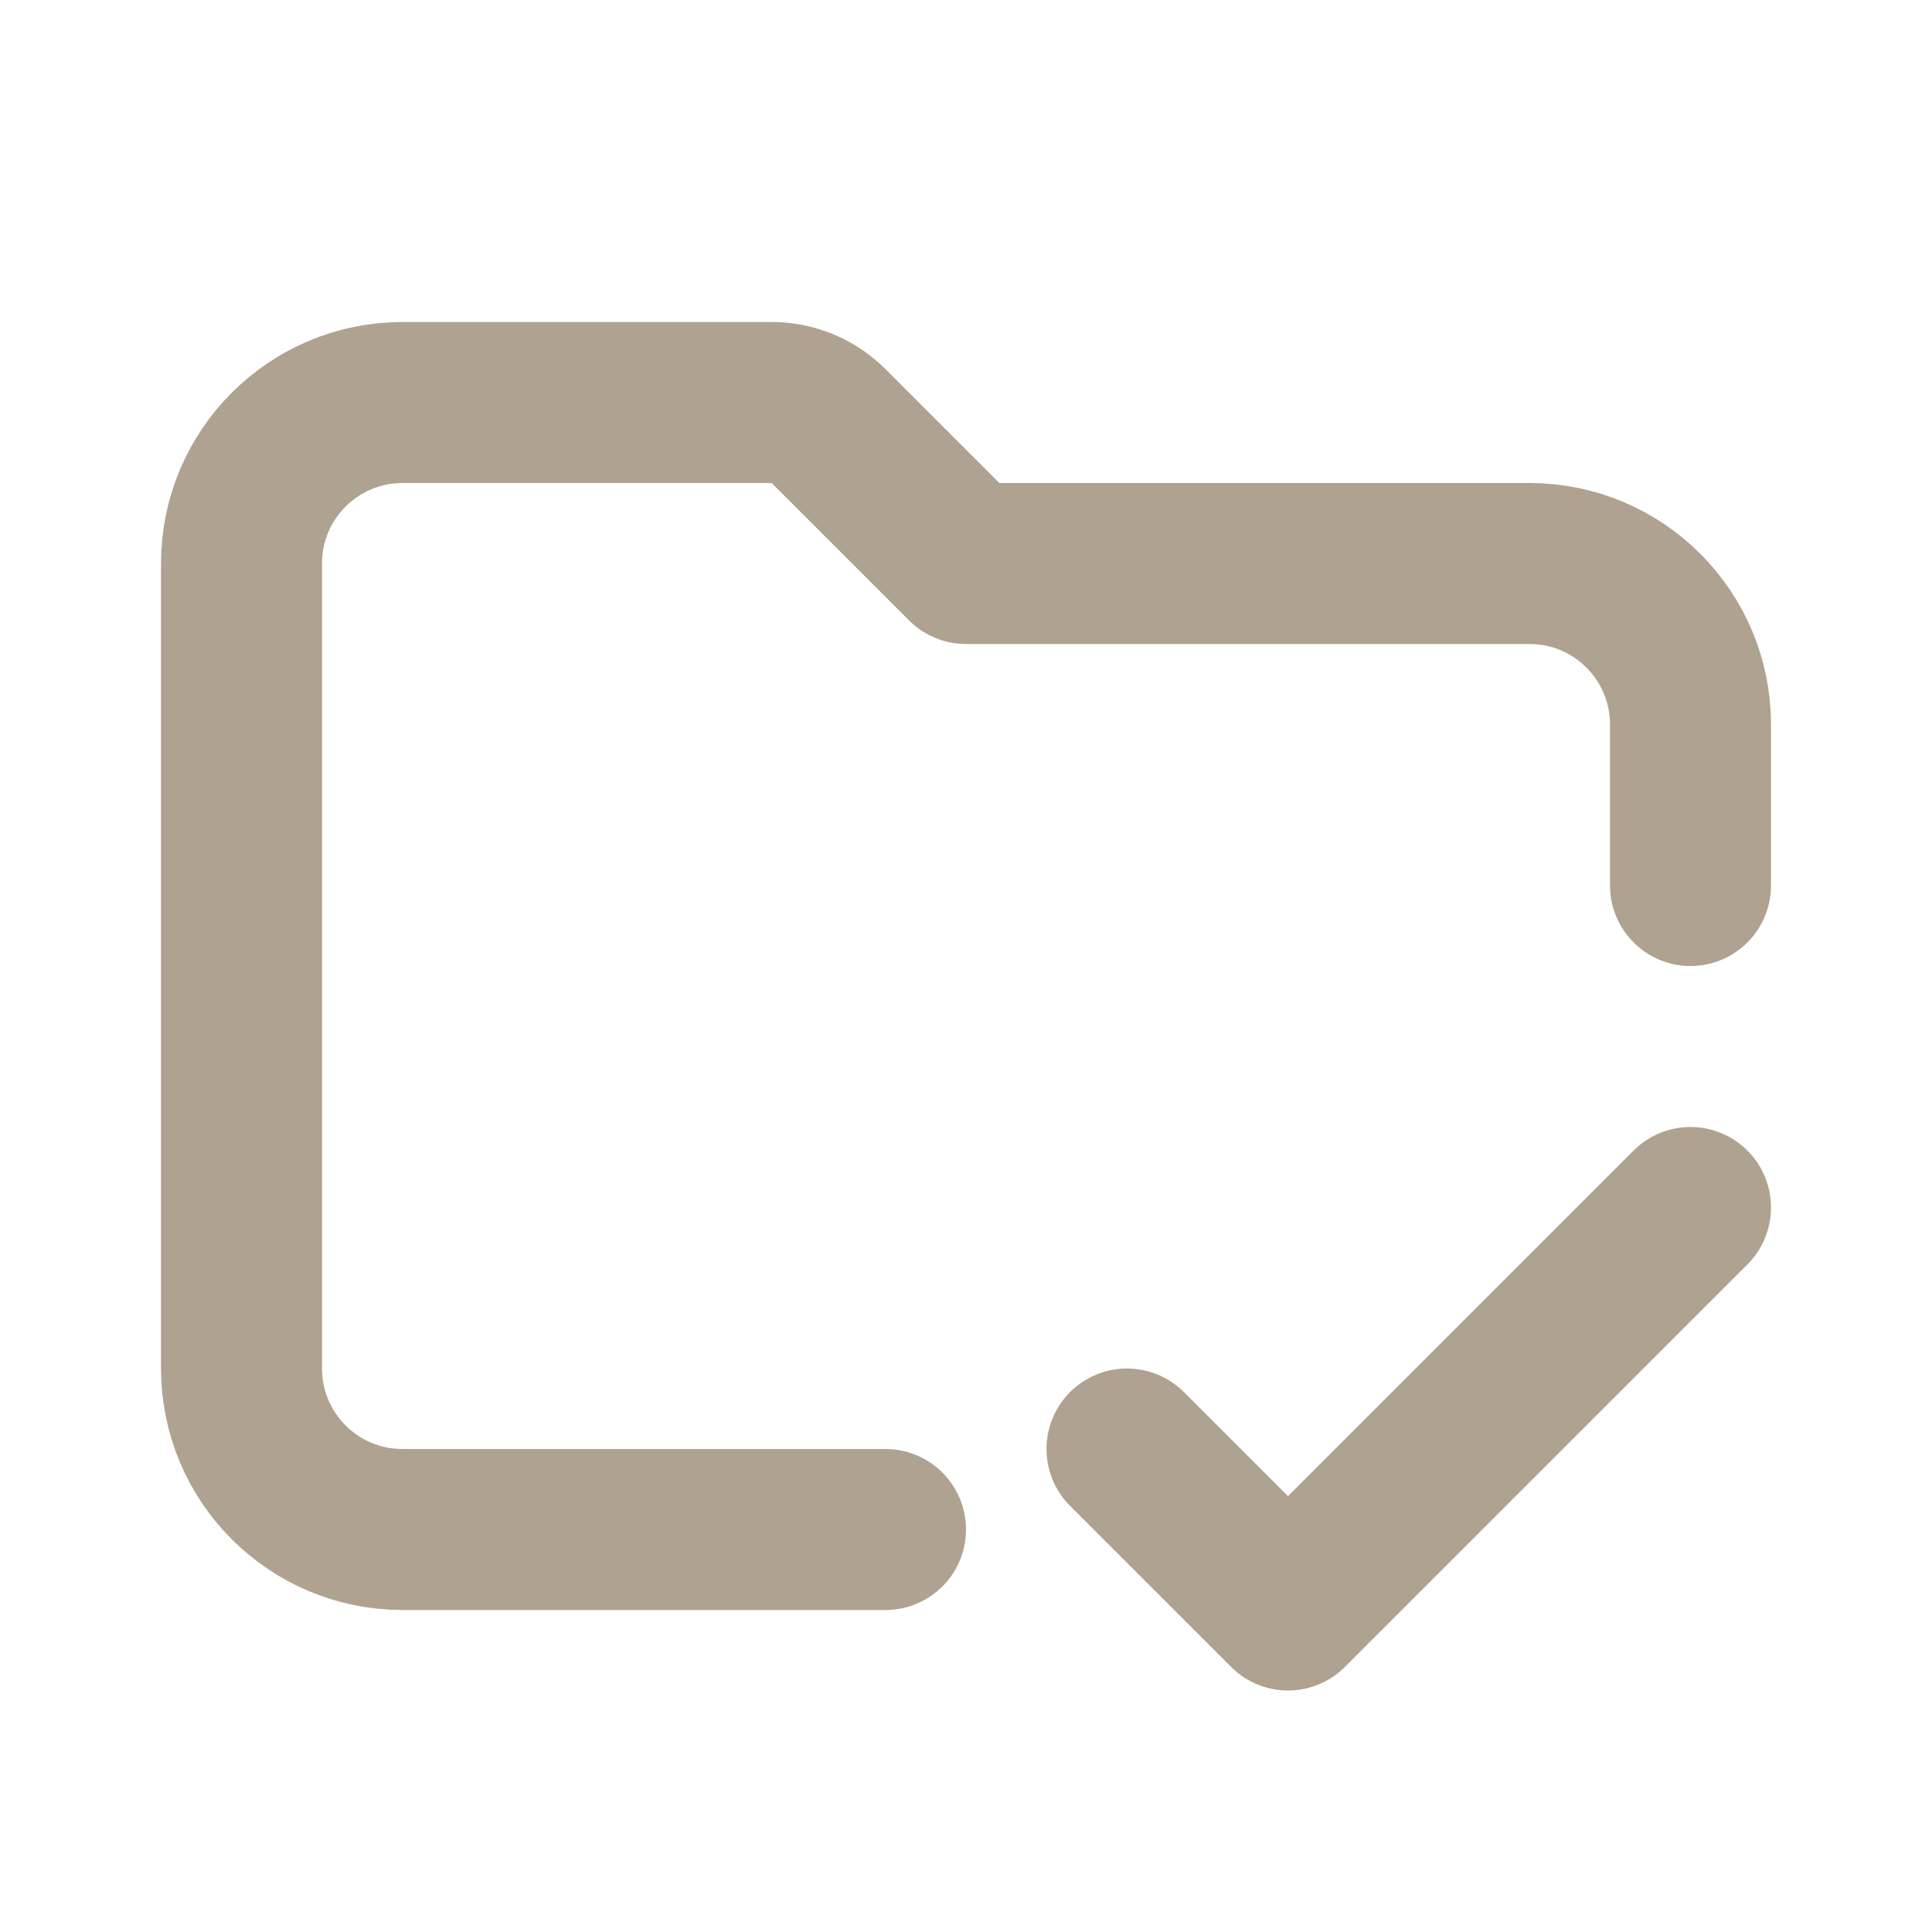 <?xml version="1.0" encoding="UTF-8"?> <svg xmlns="http://www.w3.org/2000/svg" width="60" height="60" viewBox="0 0 60 60" fill="none"><path d="M27.5 47.5H12.5C9.739 47.5 7.5 45.261 7.5 42.5V17.5C7.5 14.739 9.739 12.5 12.5 12.5H23.965C24.628 12.5 25.264 12.763 25.732 13.232L30 17.5H47.5C50.261 17.5 52.5 19.739 52.5 22.5V27.5" stroke="#AFA290" stroke-width="5" stroke-linecap="round" stroke-linejoin="round"></path><path d="M35 45L40 50L52.5 37.5" stroke="#AFA290" stroke-width="5" stroke-linecap="round" stroke-linejoin="round"></path></svg> 
